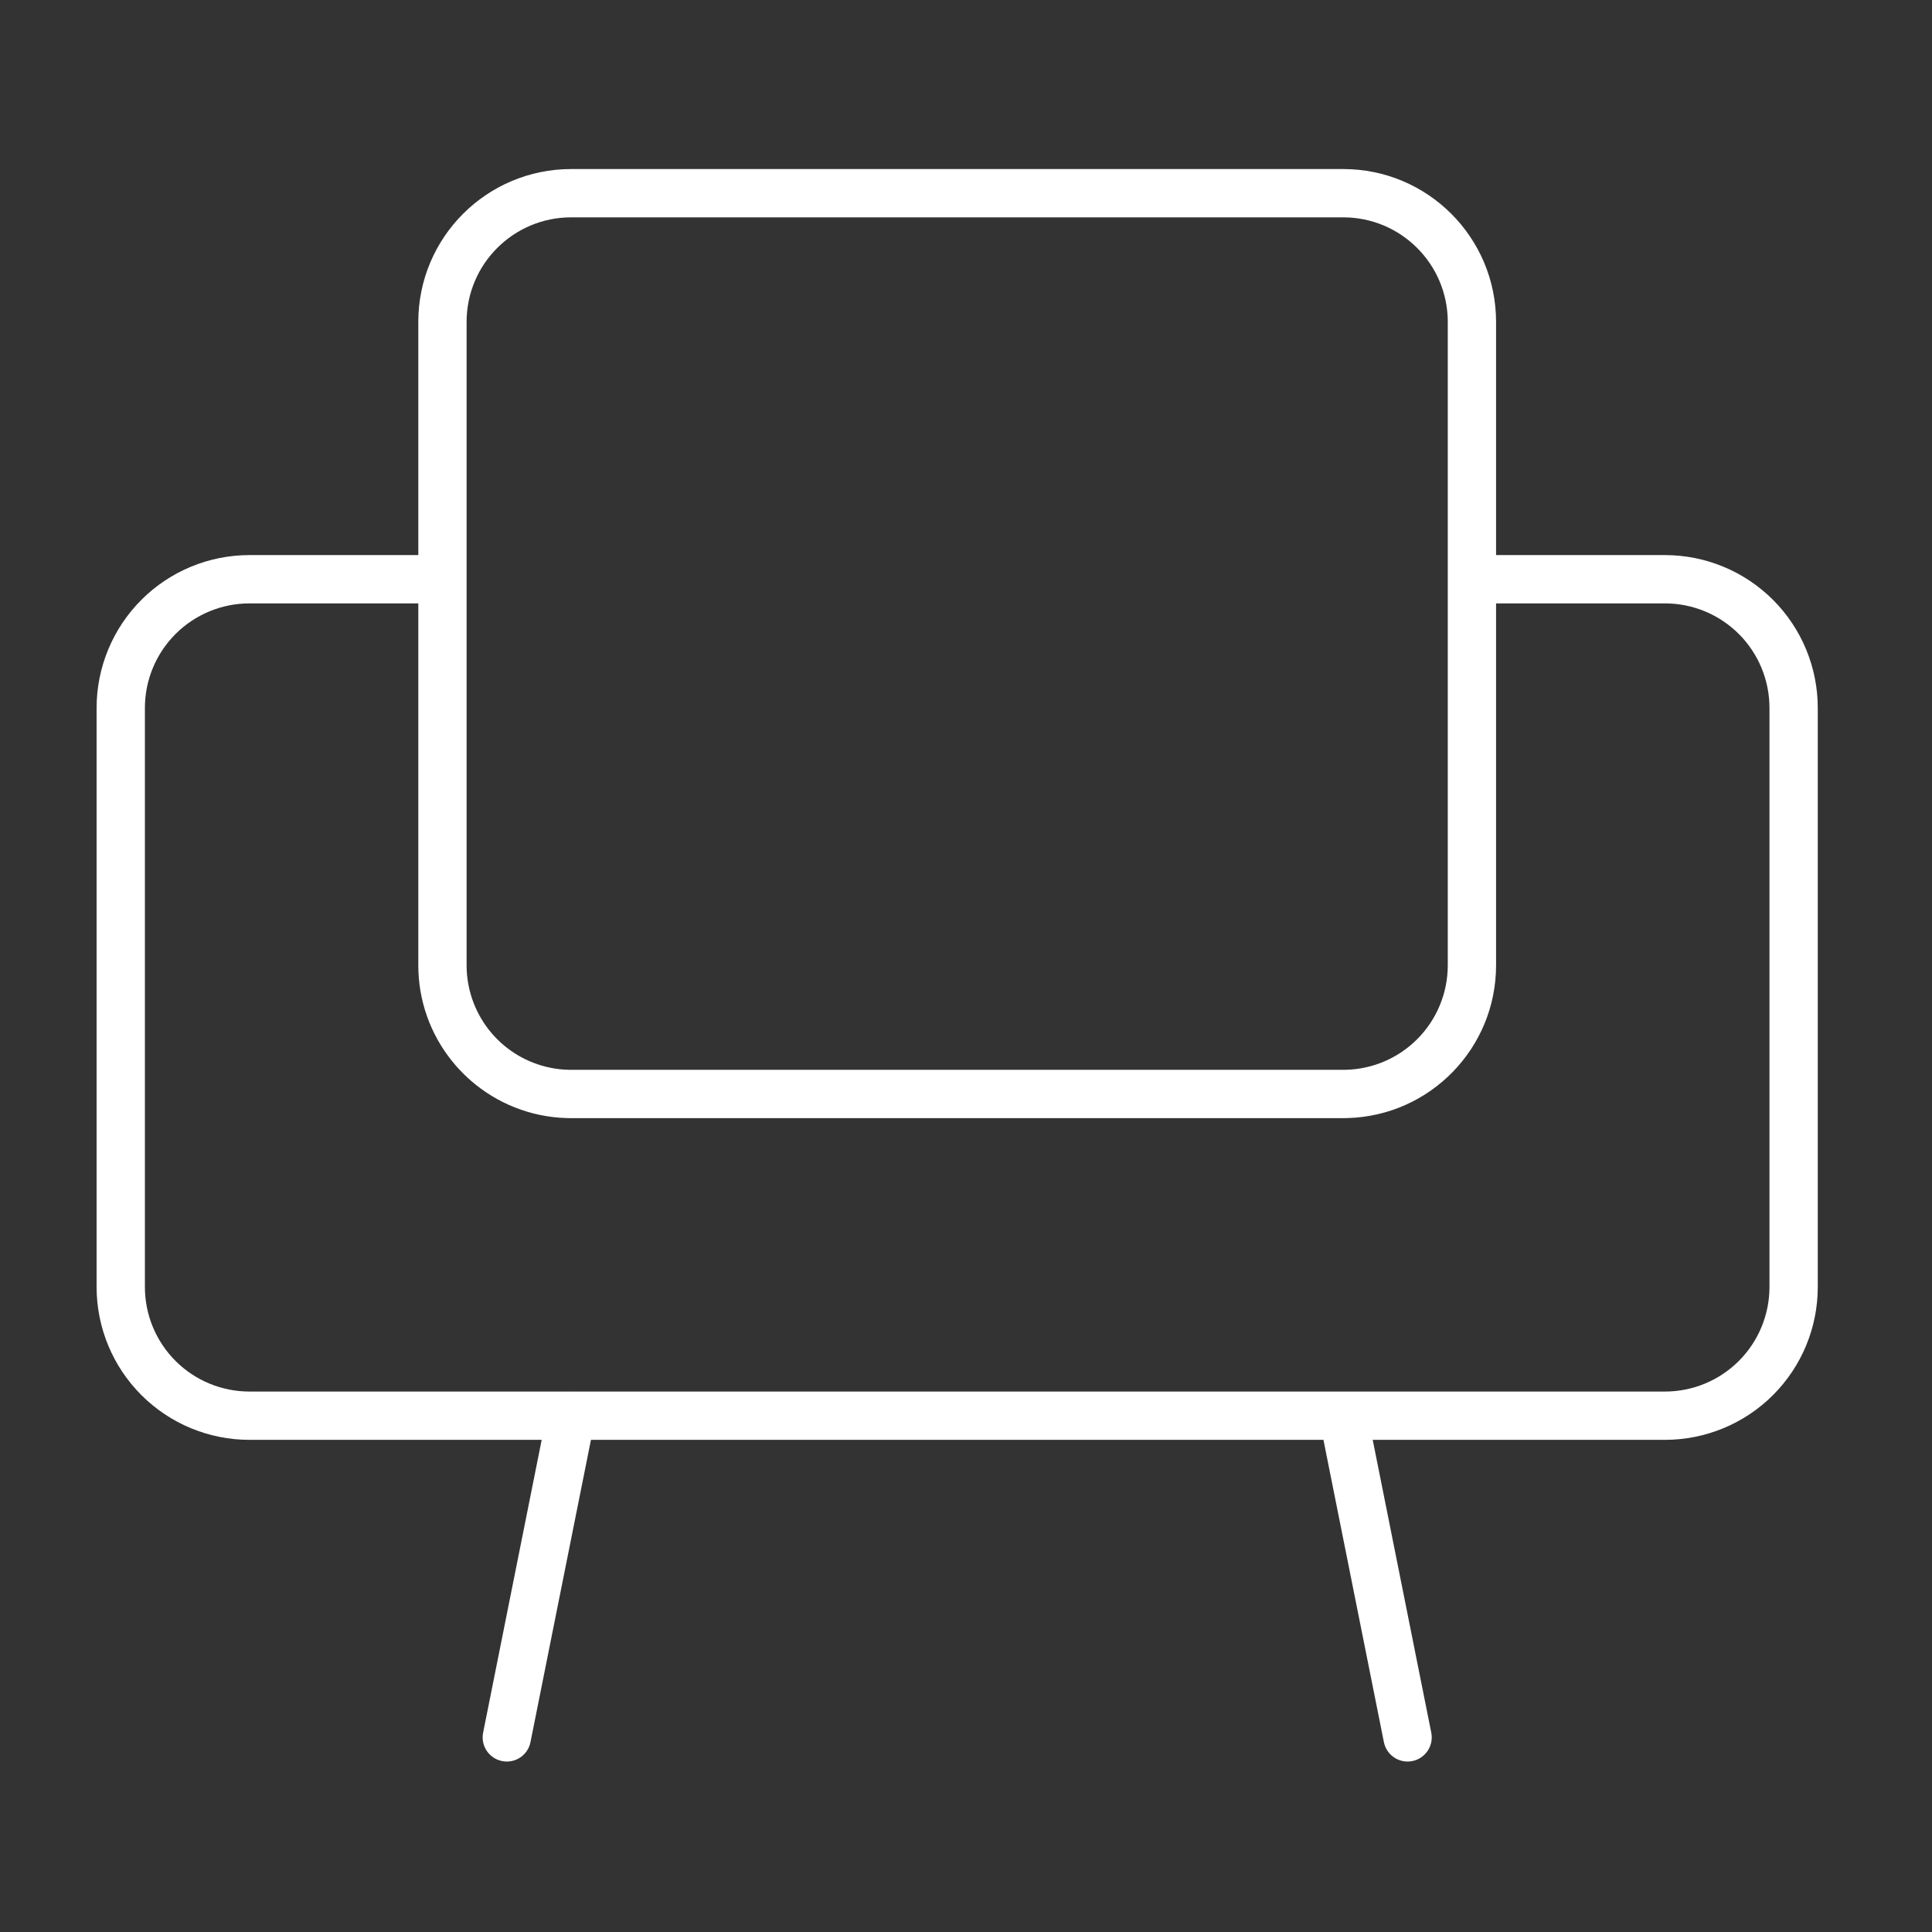 <svg width="80" height="80" viewBox="0 0 80 80" fill="none" xmlns="http://www.w3.org/2000/svg">
<rect x="0" y="0" width="80" height="80" fill="#333333" stroke="none"/>
<path fill-rule="evenodd" clip-rule="evenodd" d="M19.321 13.329C19.321 10.938 21.259 9 23.65 9H55.621C58.011 9 59.949 10.938 59.949 13.329V23.972L59.949 23.985V39.971C59.949 41.119 59.493 42.22 58.681 43.032C57.902 43.811 56.856 44.263 55.758 44.297C55.712 44.299 55.667 44.299 55.621 44.299H23.65C23.602 44.299 23.554 44.299 23.506 44.297C22.534 44.265 21.602 43.906 20.861 43.281C20.669 43.12 20.492 42.942 20.331 42.75C19.726 42.028 19.373 41.126 19.326 40.183C19.323 40.113 19.321 40.042 19.321 39.971V13.329ZM17.321 22.985V13.329C17.321 9.833 20.155 7 23.65 7H55.621C59.116 7 61.949 9.833 61.949 13.329V22.985H68.942C70.62 22.985 72.23 23.652 73.417 24.839C74.604 26.026 75.27 27.636 75.27 29.314V53.292C75.27 54.971 74.604 56.58 73.417 57.767C72.23 58.954 70.62 59.621 68.942 59.621H56.841L59.266 71.746C59.374 72.287 59.023 72.814 58.481 72.922C57.94 73.031 57.413 72.68 57.304 72.138L54.801 59.621H24.47L21.966 72.138C21.858 72.68 21.331 73.031 20.789 72.922C20.248 72.814 19.897 72.287 20.005 71.746L22.43 59.621H10.329C8.65 59.621 7.04 58.954 5.854 57.767C4.667 56.58 4 54.971 4 53.292V29.314C4 27.636 4.667 26.026 5.854 24.839C7.04 23.652 8.65 22.985 10.329 22.985H17.321ZM55.643 57.621C55.629 57.62 55.615 57.62 55.601 57.621H23.67C23.661 57.62 23.652 57.62 23.643 57.62C23.638 57.62 23.633 57.621 23.628 57.621H10.329C9.181 57.621 8.08 57.165 7.268 56.353C6.456 55.541 6 54.44 6 53.292V29.314C6 28.166 6.456 27.065 7.268 26.253C8.08 25.442 9.181 24.985 10.329 24.985H17.321V39.971C17.321 40.055 17.323 40.139 17.326 40.223C17.384 41.705 17.952 43.056 18.859 44.106C18.96 44.223 19.065 44.336 19.175 44.446C19.281 44.552 19.39 44.654 19.503 44.752C20.573 45.68 21.957 46.256 23.475 46.297C23.533 46.299 23.591 46.3 23.65 46.3H55.621C55.676 46.3 55.731 46.299 55.786 46.297C59.205 46.21 61.949 43.411 61.949 39.971V24.985H68.942C70.09 24.985 71.191 25.442 72.003 26.253C72.814 27.065 73.27 28.166 73.27 29.314V53.292C73.27 54.44 72.814 55.541 72.003 56.353C71.191 57.165 70.09 57.621 68.942 57.621H55.643Z" fill="white"/>
</svg>
